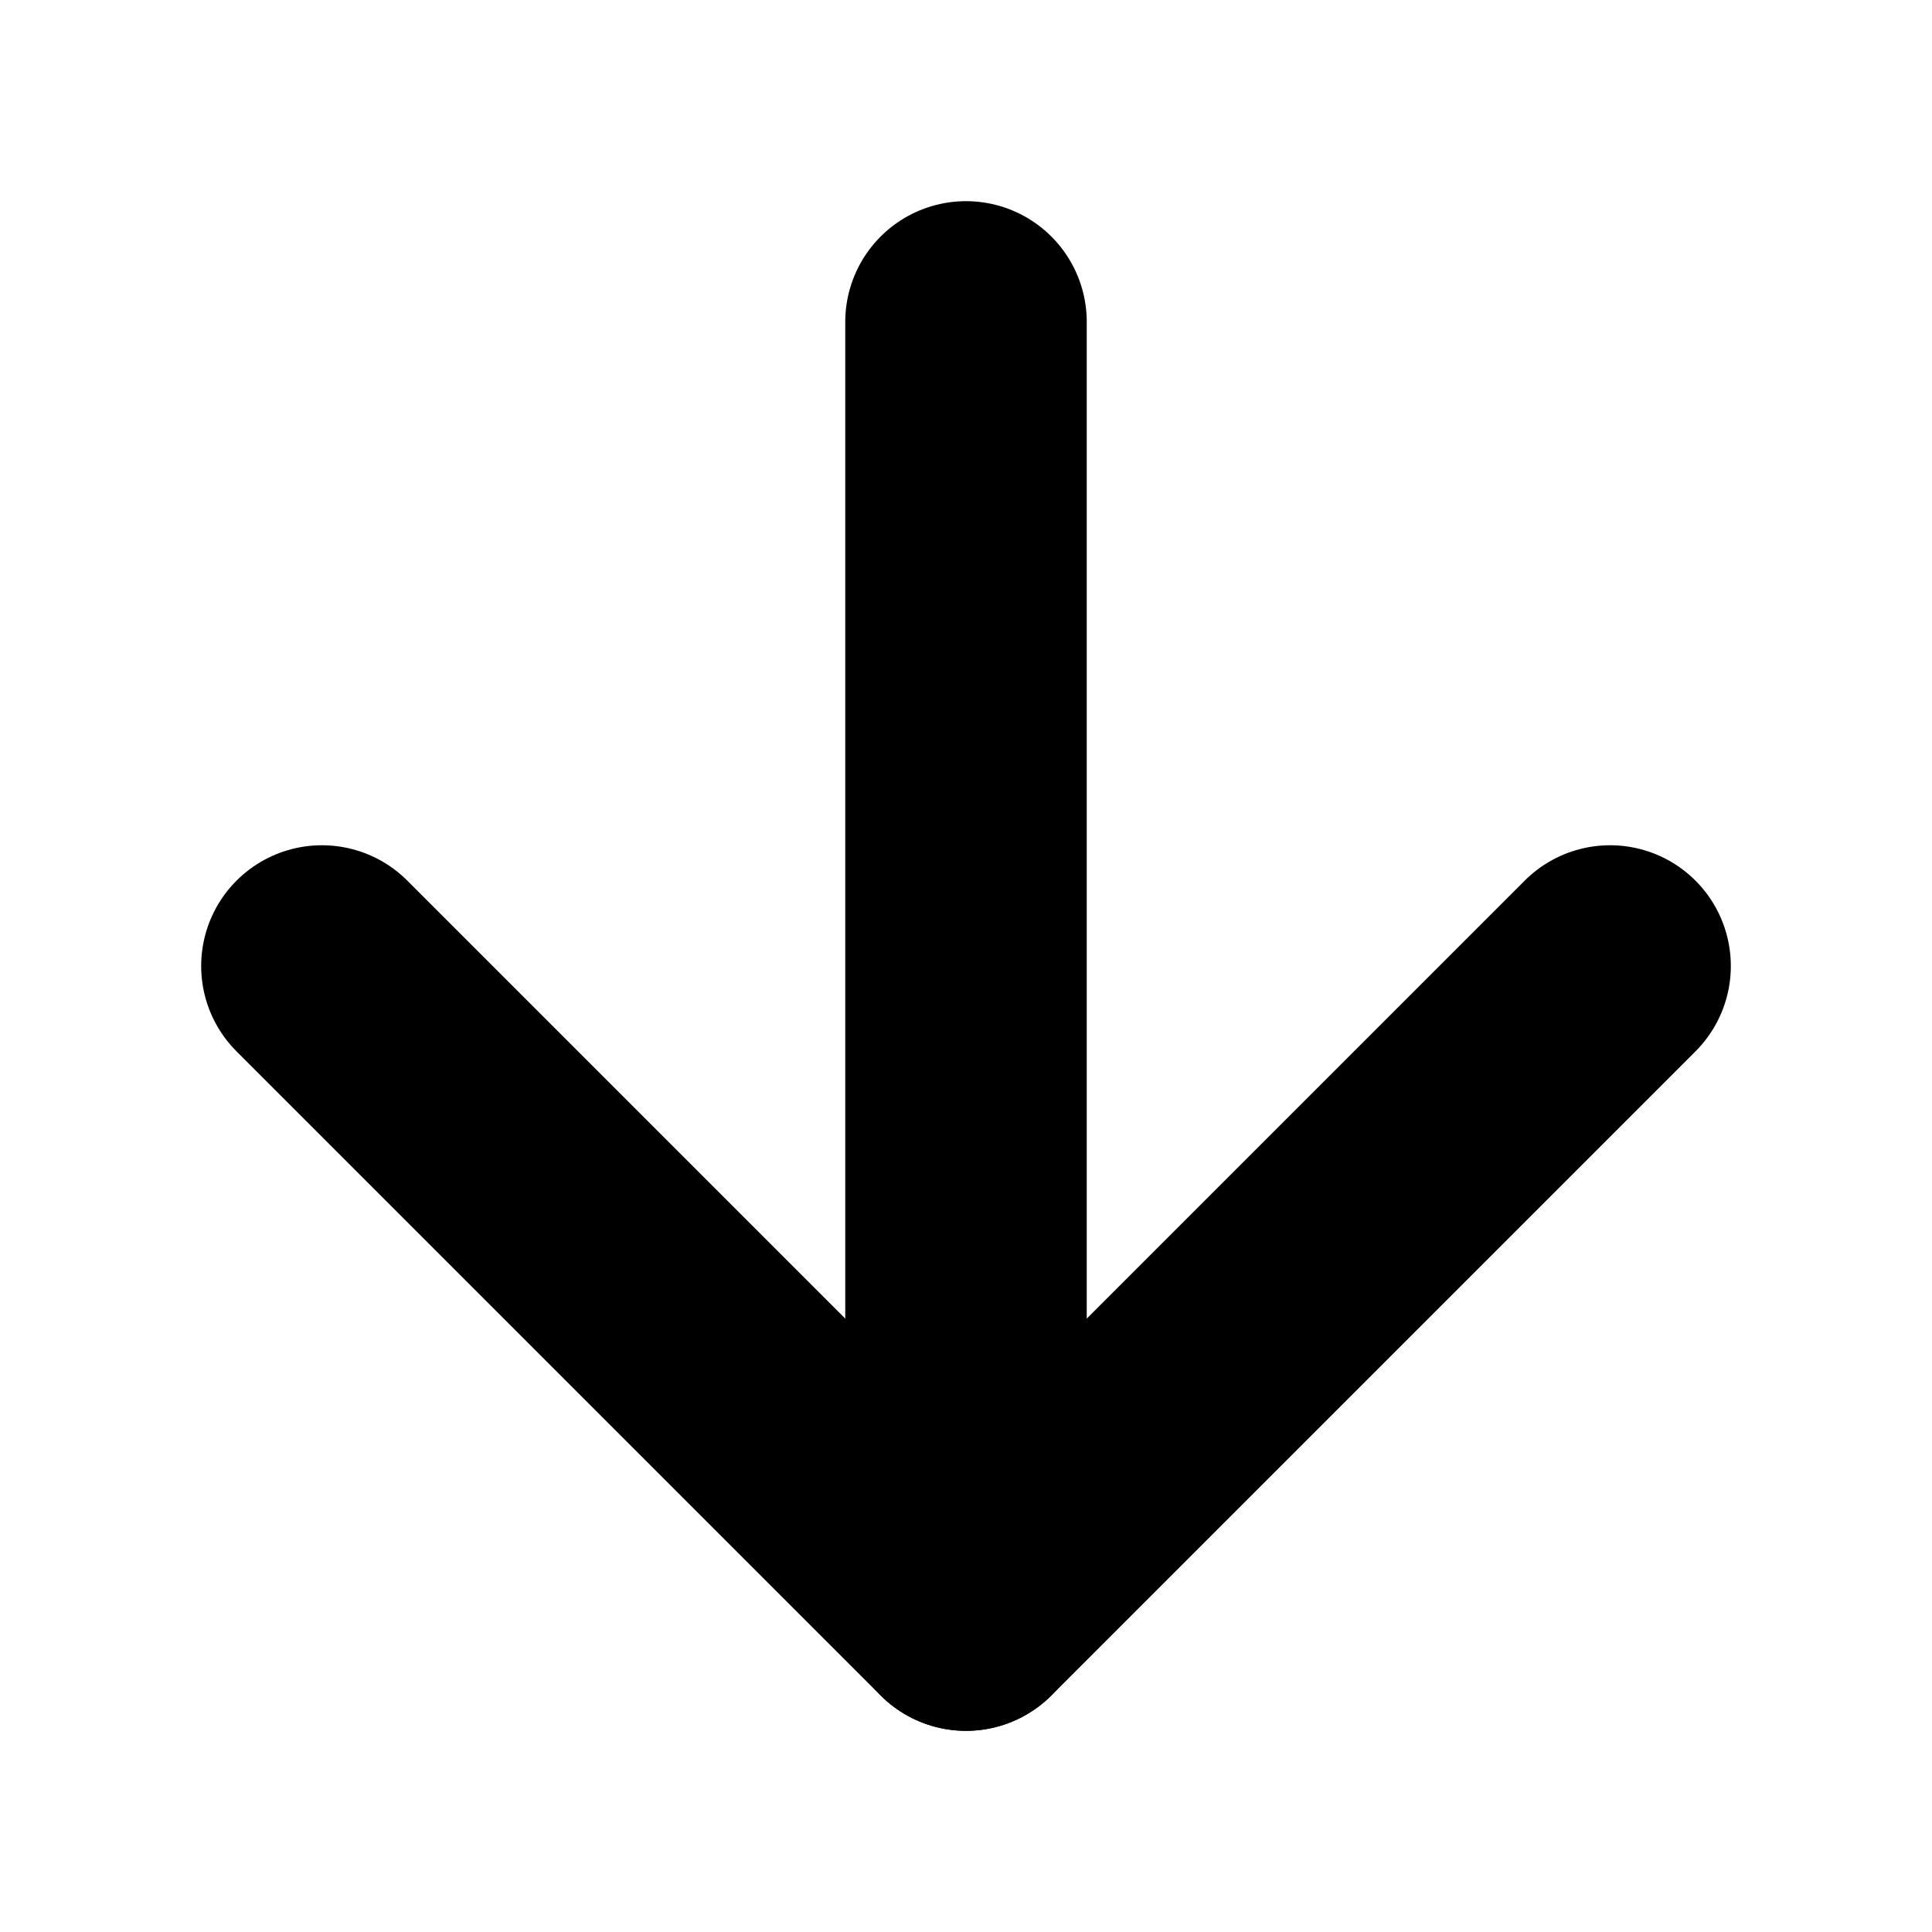 <svg width="8" height="8" viewBox="0 0 8 8" fill="none" xmlns="http://www.w3.org/2000/svg">
<path d="M1.333 4L4 6.667L6.667 4" stroke="currentColor" stroke-linecap="round" stroke-linejoin="round"/>
<path d="M4 1.333V6.667" stroke="currentColor" stroke-linecap="round" stroke-linejoin="round"/>
</svg>
